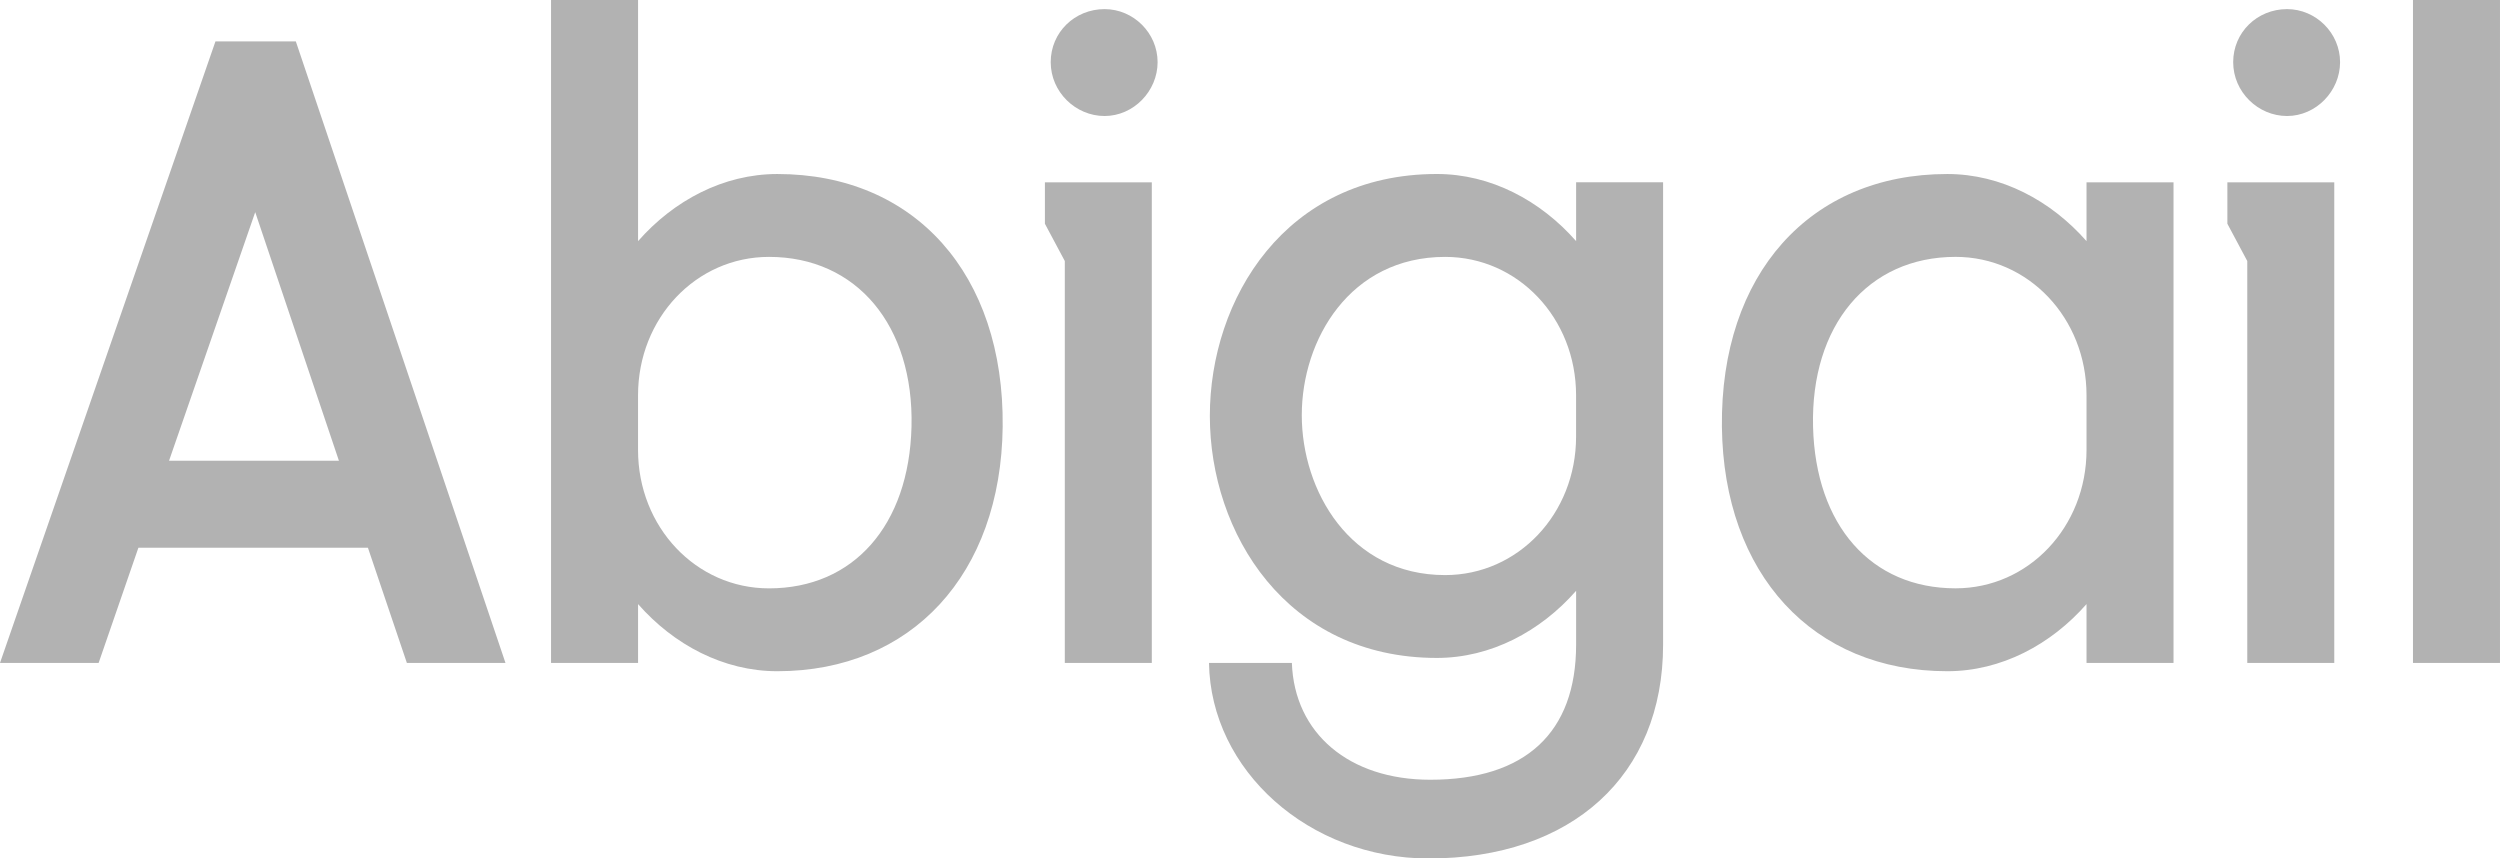 <?xml version="1.0" encoding="UTF-8"?>
<svg id="Layer_2" data-name="Layer 2" xmlns="http://www.w3.org/2000/svg" viewBox="0 0 1266.69 434.98">
  <defs>
    <style>
      .cls-1 {
        fill: #b2b2b2;
      }
    </style>
  </defs>
  <g id="Layer_1-2" data-name="Layer 1">
    <g>
      <path class="cls-1" d="M256.11,335.89h-49.96l-19.73-58.36h-116.3l-20.15,58.36H0L109.16,20.99h40.73l106.22,314.9ZM129.32,107.48l-43.67,125.96h86.07l-42.41-125.96Z"/>
      <path class="cls-1" d="M279.2,335.89V0h44.09v122.18c18.05-20.57,43.25-34.01,70.54-34.01,69.7,0,115.04,50.8,114.2,128.06-.84,74.74-46.18,123.86-114.2,123.86-27.29,0-52.48-13.44-70.54-34.01v29.81h-44.09ZM461.84,216.23c1.26-51.22-27.71-86.07-72.22-86.07-36.95,0-66.34,31.07-66.34,70.12v27.71c0,39.05,29.39,70.12,66.34,70.12,42.83,0,70.96-31.91,72.22-81.87Z"/>
      <path class="cls-1" d="M539.51,335.89v-203.63l-10.08-18.89v-20.99h54.16v243.52h-44.08ZM559.66,4.62c14.7,0,26.87,12.18,26.87,26.87s-12.18,27.29-26.87,27.29-27.29-12.18-27.29-27.29,12.18-26.87,27.29-26.87Z"/>
      <path class="cls-1" d="M842.65,92.37v234.28c0,66.34-46.18,108.32-118.82,108.32-60.46,0-110.42-44.5-111.26-99.09h41.99c1.26,35.69,28.97,59.2,70.12,59.2,48.28,0,73.9-23.93,73.9-68.44v-27.29c-18.05,20.57-43.25,34.01-70.54,34.01-76.41,0-115.04-63.4-115.04-122.6s38.21-122.6,115.04-122.6c27.29,0,52.48,13.44,70.54,34.01v-29.81h44.08ZM798.56,221.27v-20.99c0-39.05-29.39-70.12-66.34-70.12-48.28,0-72.64,41.99-72.64,80.19s24.35,81.03,72.64,81.03c36.95,0,66.34-31.07,66.34-70.12Z"/>
      <path class="cls-1" d="M1057.19,335.89v-29.81c-18.05,20.57-43.25,34.01-70.54,34.01-68.02,0-113.36-49.12-114.2-123.86-.84-77.25,44.51-128.06,114.2-128.06,27.29,0,52.48,13.44,70.54,34.01v-29.81h44.08v243.52h-44.08ZM1057.19,227.98v-27.71c0-39.05-29.39-70.12-66.34-70.12-44.51,0-73.48,34.85-72.22,86.07,1.26,49.96,29.39,81.87,72.22,81.87,36.95,0,66.34-31.07,66.34-70.12Z"/>
      <path class="cls-1" d="M1138.64,335.89v-203.63l-10.08-18.89v-20.99h54.16v243.52h-44.08ZM1158.79,4.62c14.7,0,26.87,12.18,26.87,26.87s-12.18,27.29-26.87,27.29-27.29-12.18-27.29-27.29,12.18-26.87,27.29-26.87Z"/>
      <path class="cls-1" d="M1222.6,335.89V0h44.08v335.89h-44.08Z"/>
    </g>
  </g>
</svg>